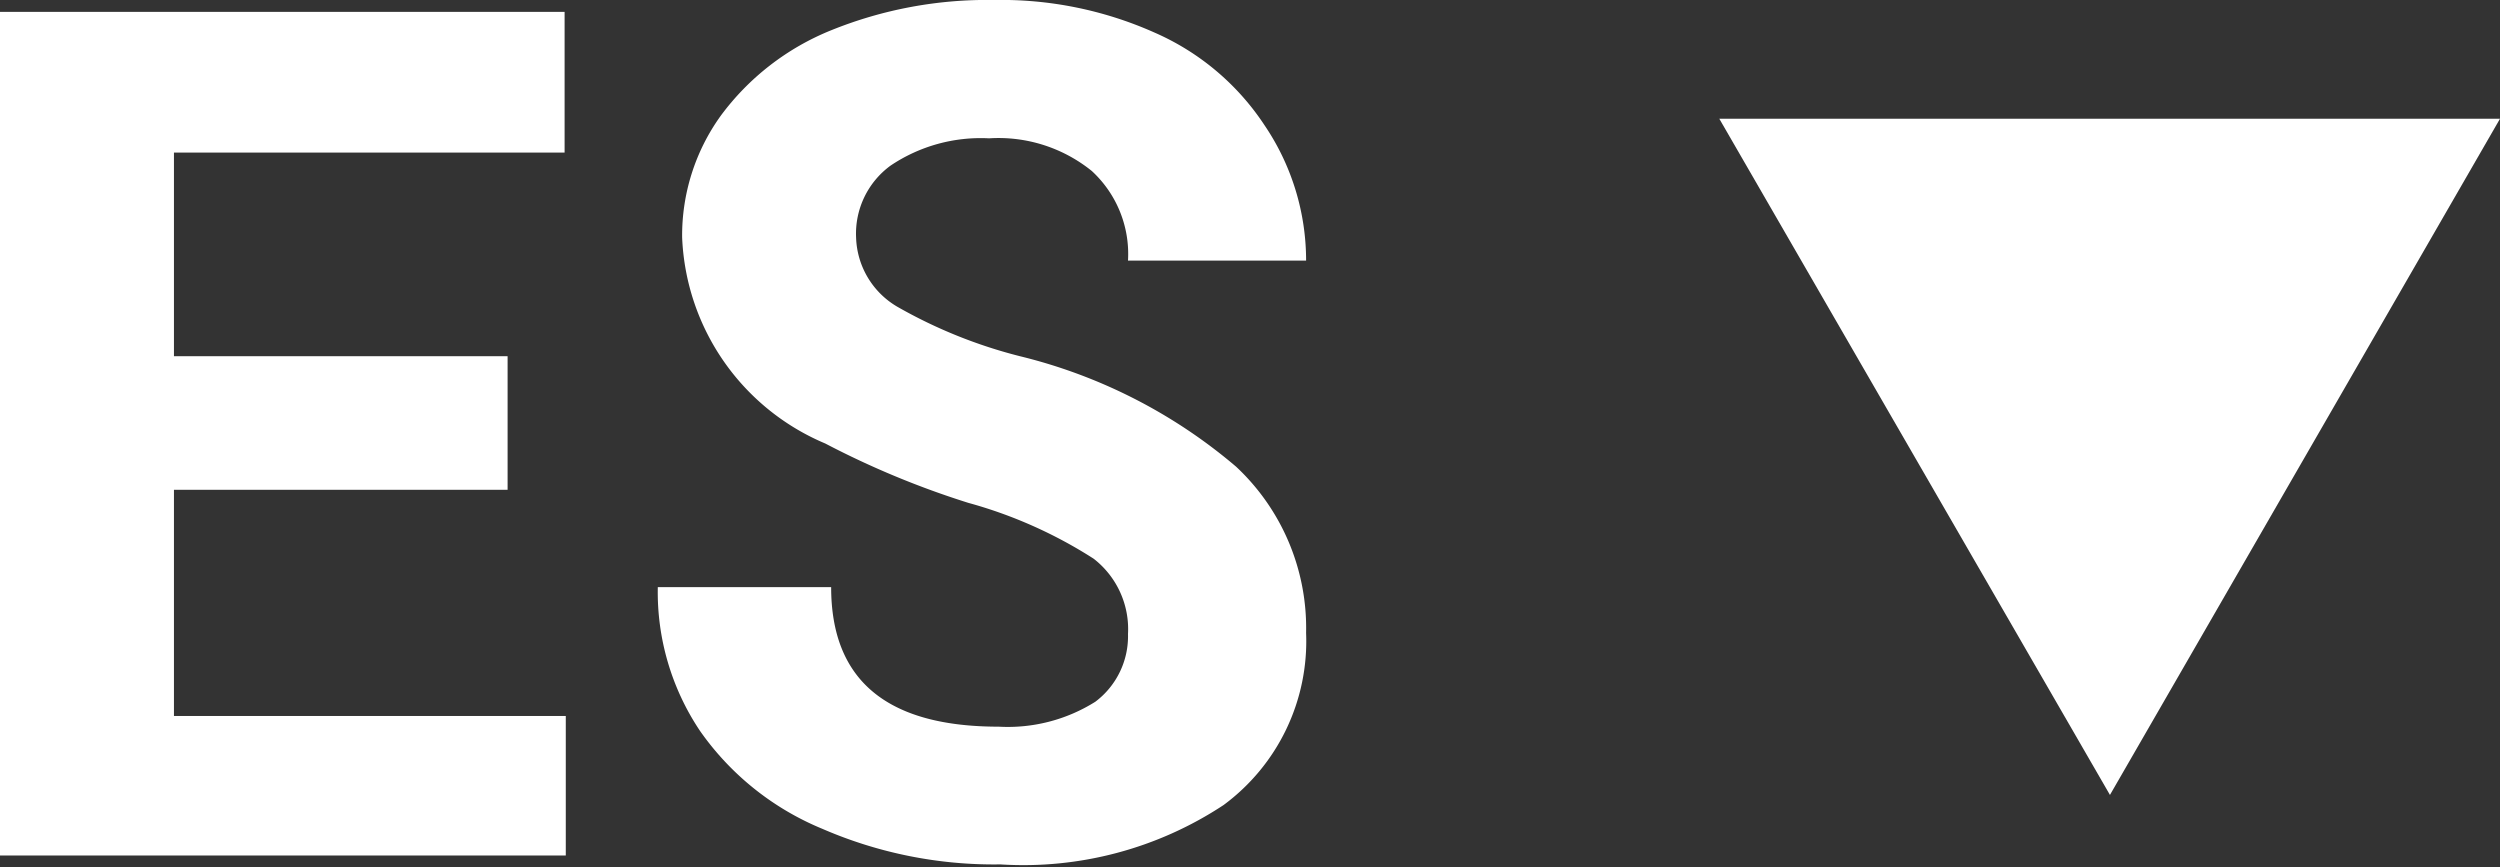 <svg xmlns="http://www.w3.org/2000/svg" viewBox="0 0 42.11 14.61"><rect x="0" y="0" width="42.11" height="14.61" fill="#333333" stroke="none"/><defs><style>.cls-1{fill:#fff;}</style></defs><g id="Capa_2" data-name="Capa 2"><g id="Capa_1-2" data-name="Capa 1"><path class="cls-1" d="M8.55,8.25H2.93v3.81h6.6v2.35H0V.2H9.51V2.57H2.93V6H8.55Z"/><path class="cls-1" d="M19,10.68a1.5,1.5,0,0,0-.58-1.27,7.67,7.67,0,0,0-2.11-.94,14.7,14.7,0,0,1-2.41-1A3.94,3.94,0,0,1,11.49,4a3.45,3.45,0,0,1,.65-2.05A4.32,4.32,0,0,1,14,.51,7,7,0,0,1,16.74,0a6.34,6.34,0,0,1,2.71.55A4.26,4.26,0,0,1,21.3,2.11,4.06,4.06,0,0,1,22,4.39H19a1.9,1.9,0,0,0-.61-1.51,2.5,2.5,0,0,0-1.73-.55A2.72,2.72,0,0,0,15,2.79,1.42,1.42,0,0,0,14.42,4a1.4,1.4,0,0,0,.7,1.17A8.24,8.24,0,0,0,17.18,6a8.85,8.85,0,0,1,3.64,1.86A3.72,3.72,0,0,1,22,10.66a3.43,3.43,0,0,1-1.39,2.9,6.12,6.12,0,0,1-3.76,1,7.26,7.26,0,0,1-3-.6,4.7,4.7,0,0,1-2.06-1.65,4.2,4.2,0,0,1-.71-2.42H14c0,1.57.94,2.35,2.82,2.35a2.77,2.77,0,0,0,1.63-.42A1.38,1.38,0,0,0,19,10.68Z"/><polygon class="cls-1" points="42.11 2 35.54 13.39 28.96 2 42.11 2"/></g></g></svg>